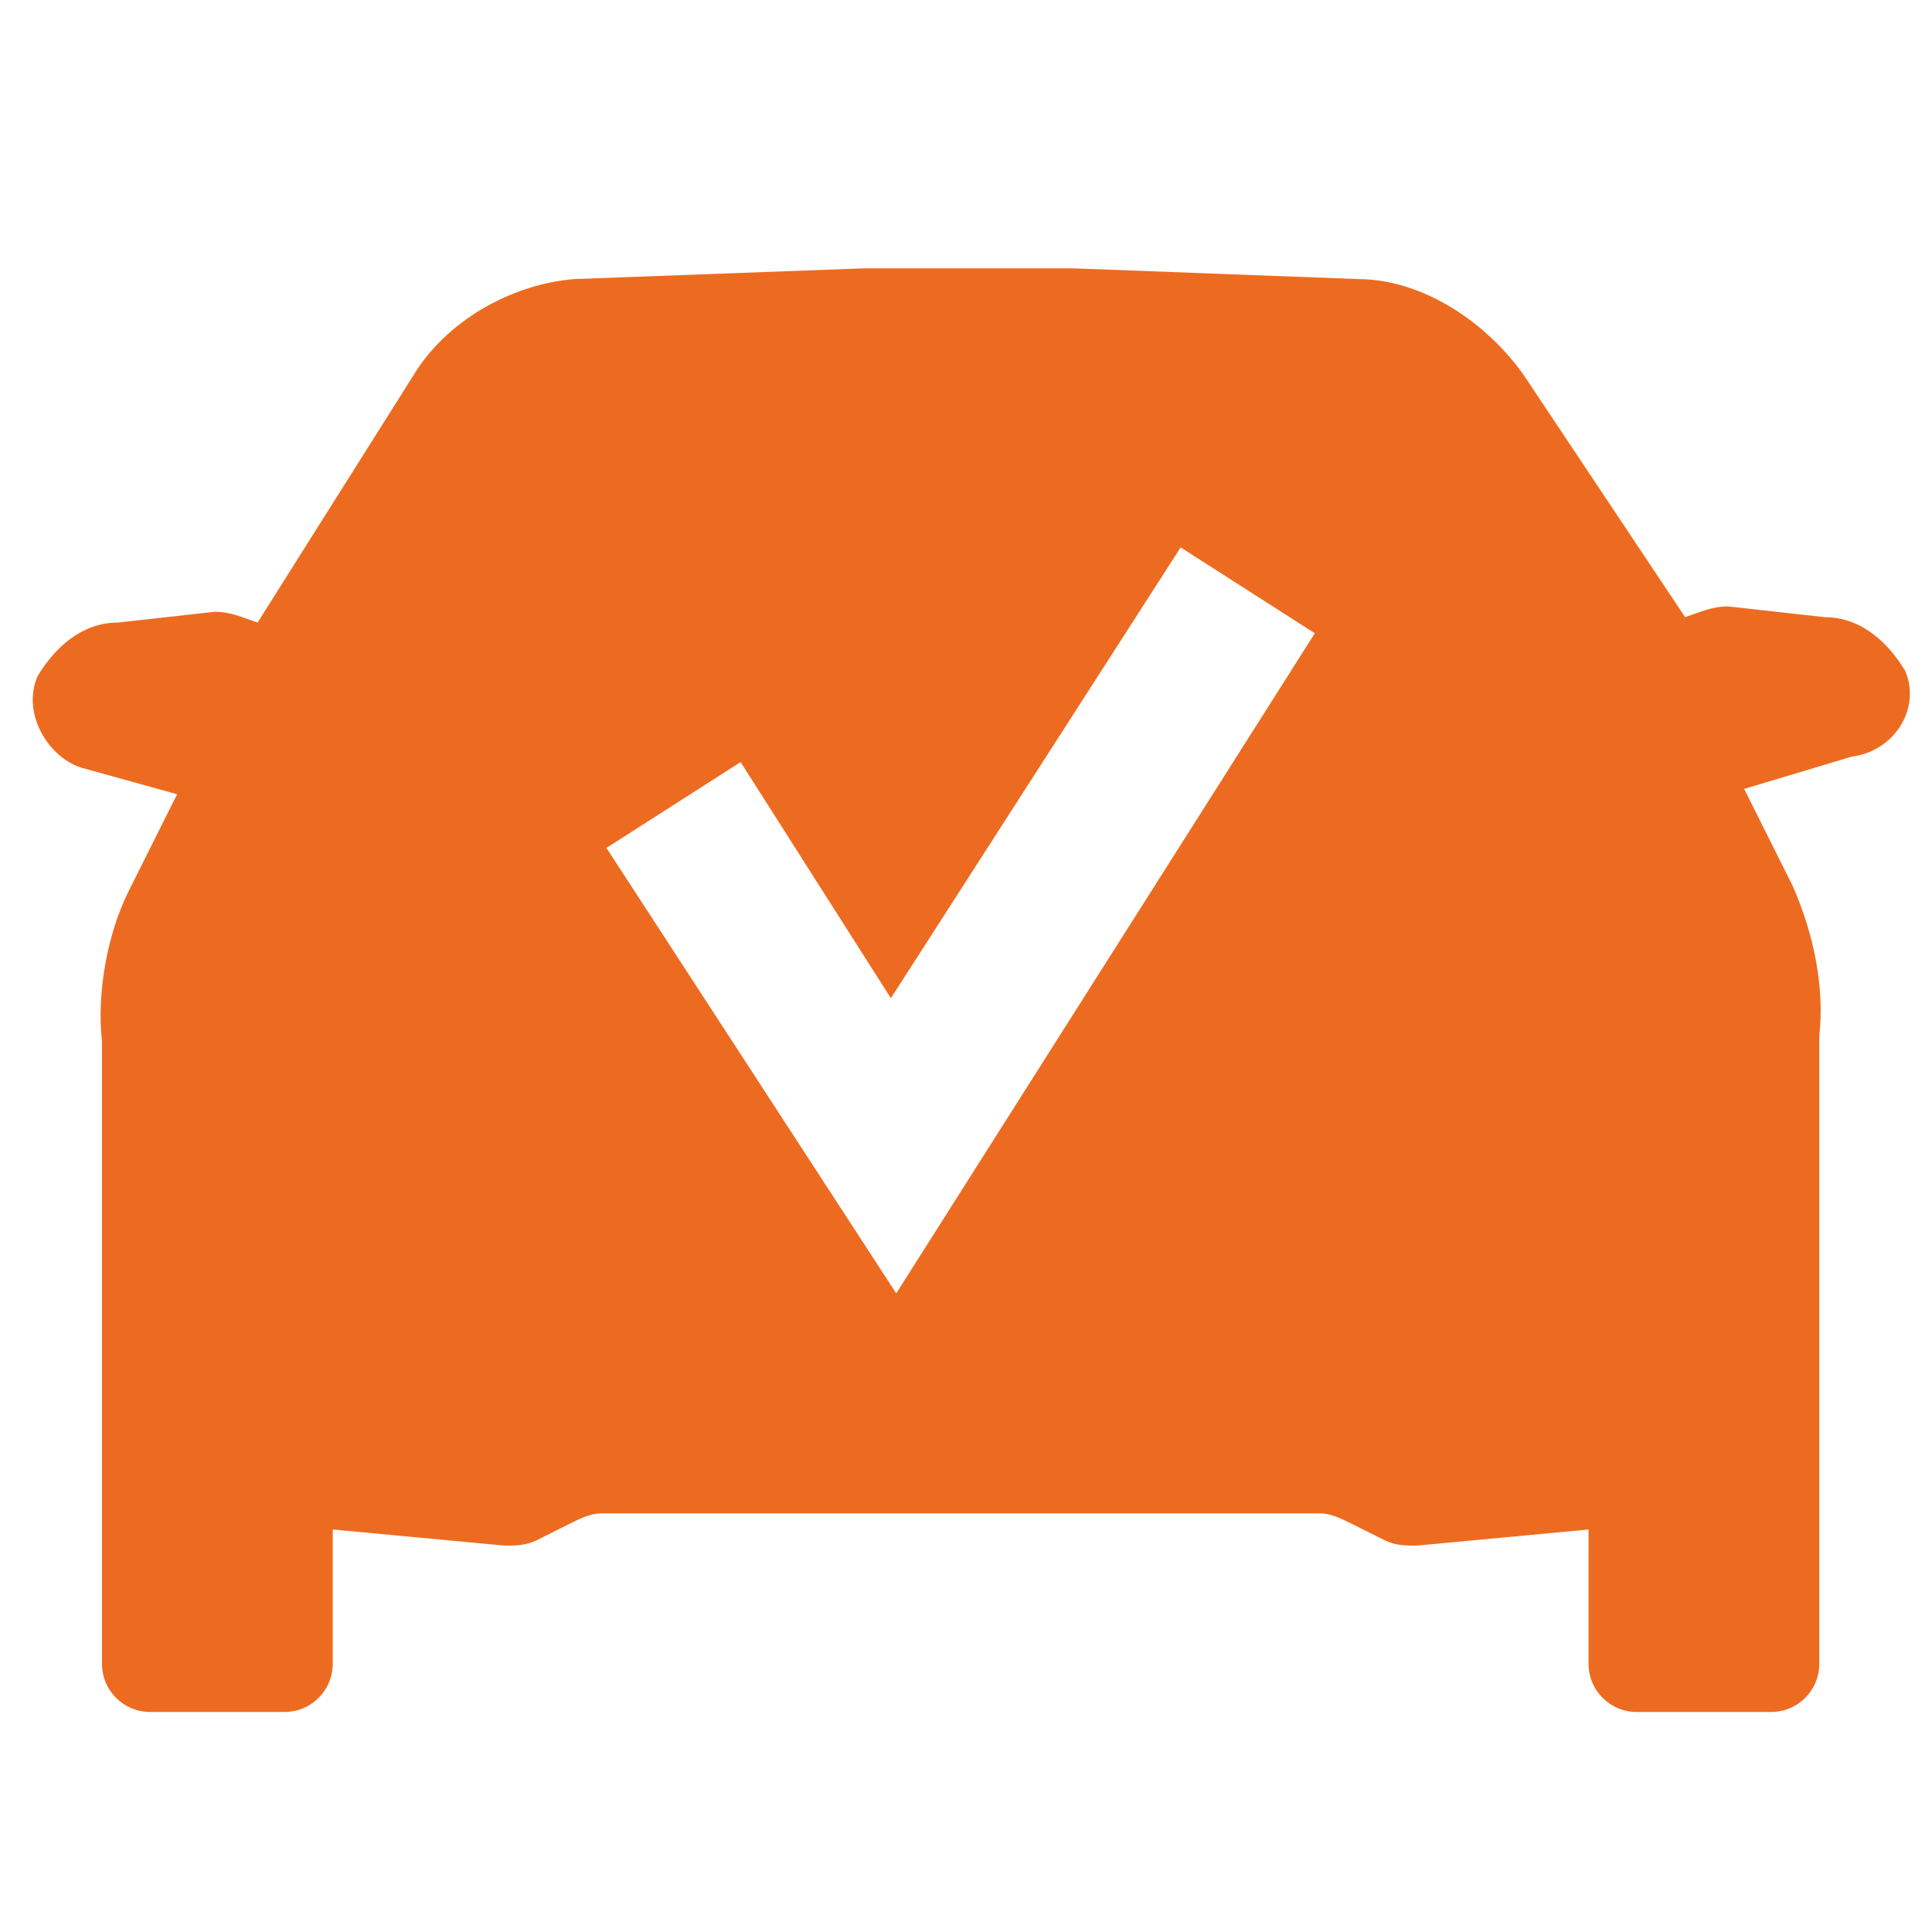 <?xml version="1.0" encoding="utf-8"?>
<!-- Generator: Adobe Illustrator 23.0.1, SVG Export Plug-In . SVG Version: 6.00 Build 0)  -->
<svg version="1.1" id="Layer_1" xmlns="http://www.w3.org/2000/svg" xmlns:xlink="http://www.w3.org/1999/xlink" x="0px" y="0px"
	 viewBox="0 0 36 36" style="enable-background:new 0 0 36 36;" xml:space="preserve">
<style type="text/css">
	.st0{fill:#ED6B21;}
</style>
<path class="st0" d="M35.5,12.5c-0.3-0.5-0.8-1-1.5-1l-1.8-0.2c-0.3,0-0.5,0.1-0.8,0.2L28.4,7c-0.7-1-1.9-1.8-3.1-1.8l-5.3-0.2
	c-1.3,0-2.6,0-3.9,0l-5.4,0.2C9.5,5.3,8.3,6,7.7,7l-2.9,4.6c-0.3-0.1-0.5-0.2-0.8-0.2l-1.8,0.2c-0.7,0-1.2,0.5-1.5,1
	c-0.3,0.7,0.2,1.5,0.8,1.7l1.8,0.5l-0.9,1.8c-0.4,0.8-0.6,1.9-0.5,2.8V31c0,0.5,0.4,0.9,0.9,0.9h2.5c0.5,0,0.9-0.4,0.9-0.9v-2.5
	l3.2,0.3c0.2,0,0.4,0,0.6-0.1l0.6-0.3c0.2-0.1,0.4-0.2,0.6-0.2h13.4c0.2,0,0.4,0.1,0.6,0.2l0.6,0.3c0.2,0.1,0.4,0.1,0.6,0.1l3.2-0.3
	V31c0,0.5,0.4,0.9,0.9,0.9h2.5c0.5,0,0.9-0.4,0.9-0.9V19.3c0.1-0.9-0.1-1.9-0.5-2.8l-0.9-1.8l2-0.6C35.3,14,35.8,13.2,35.5,12.5z
	 M16.7,24.1l-5.4-8.3l2.5-1.6l2.8,4.4l5.4-8.4l2.5,1.6L16.7,24.1z"/>
</svg>
